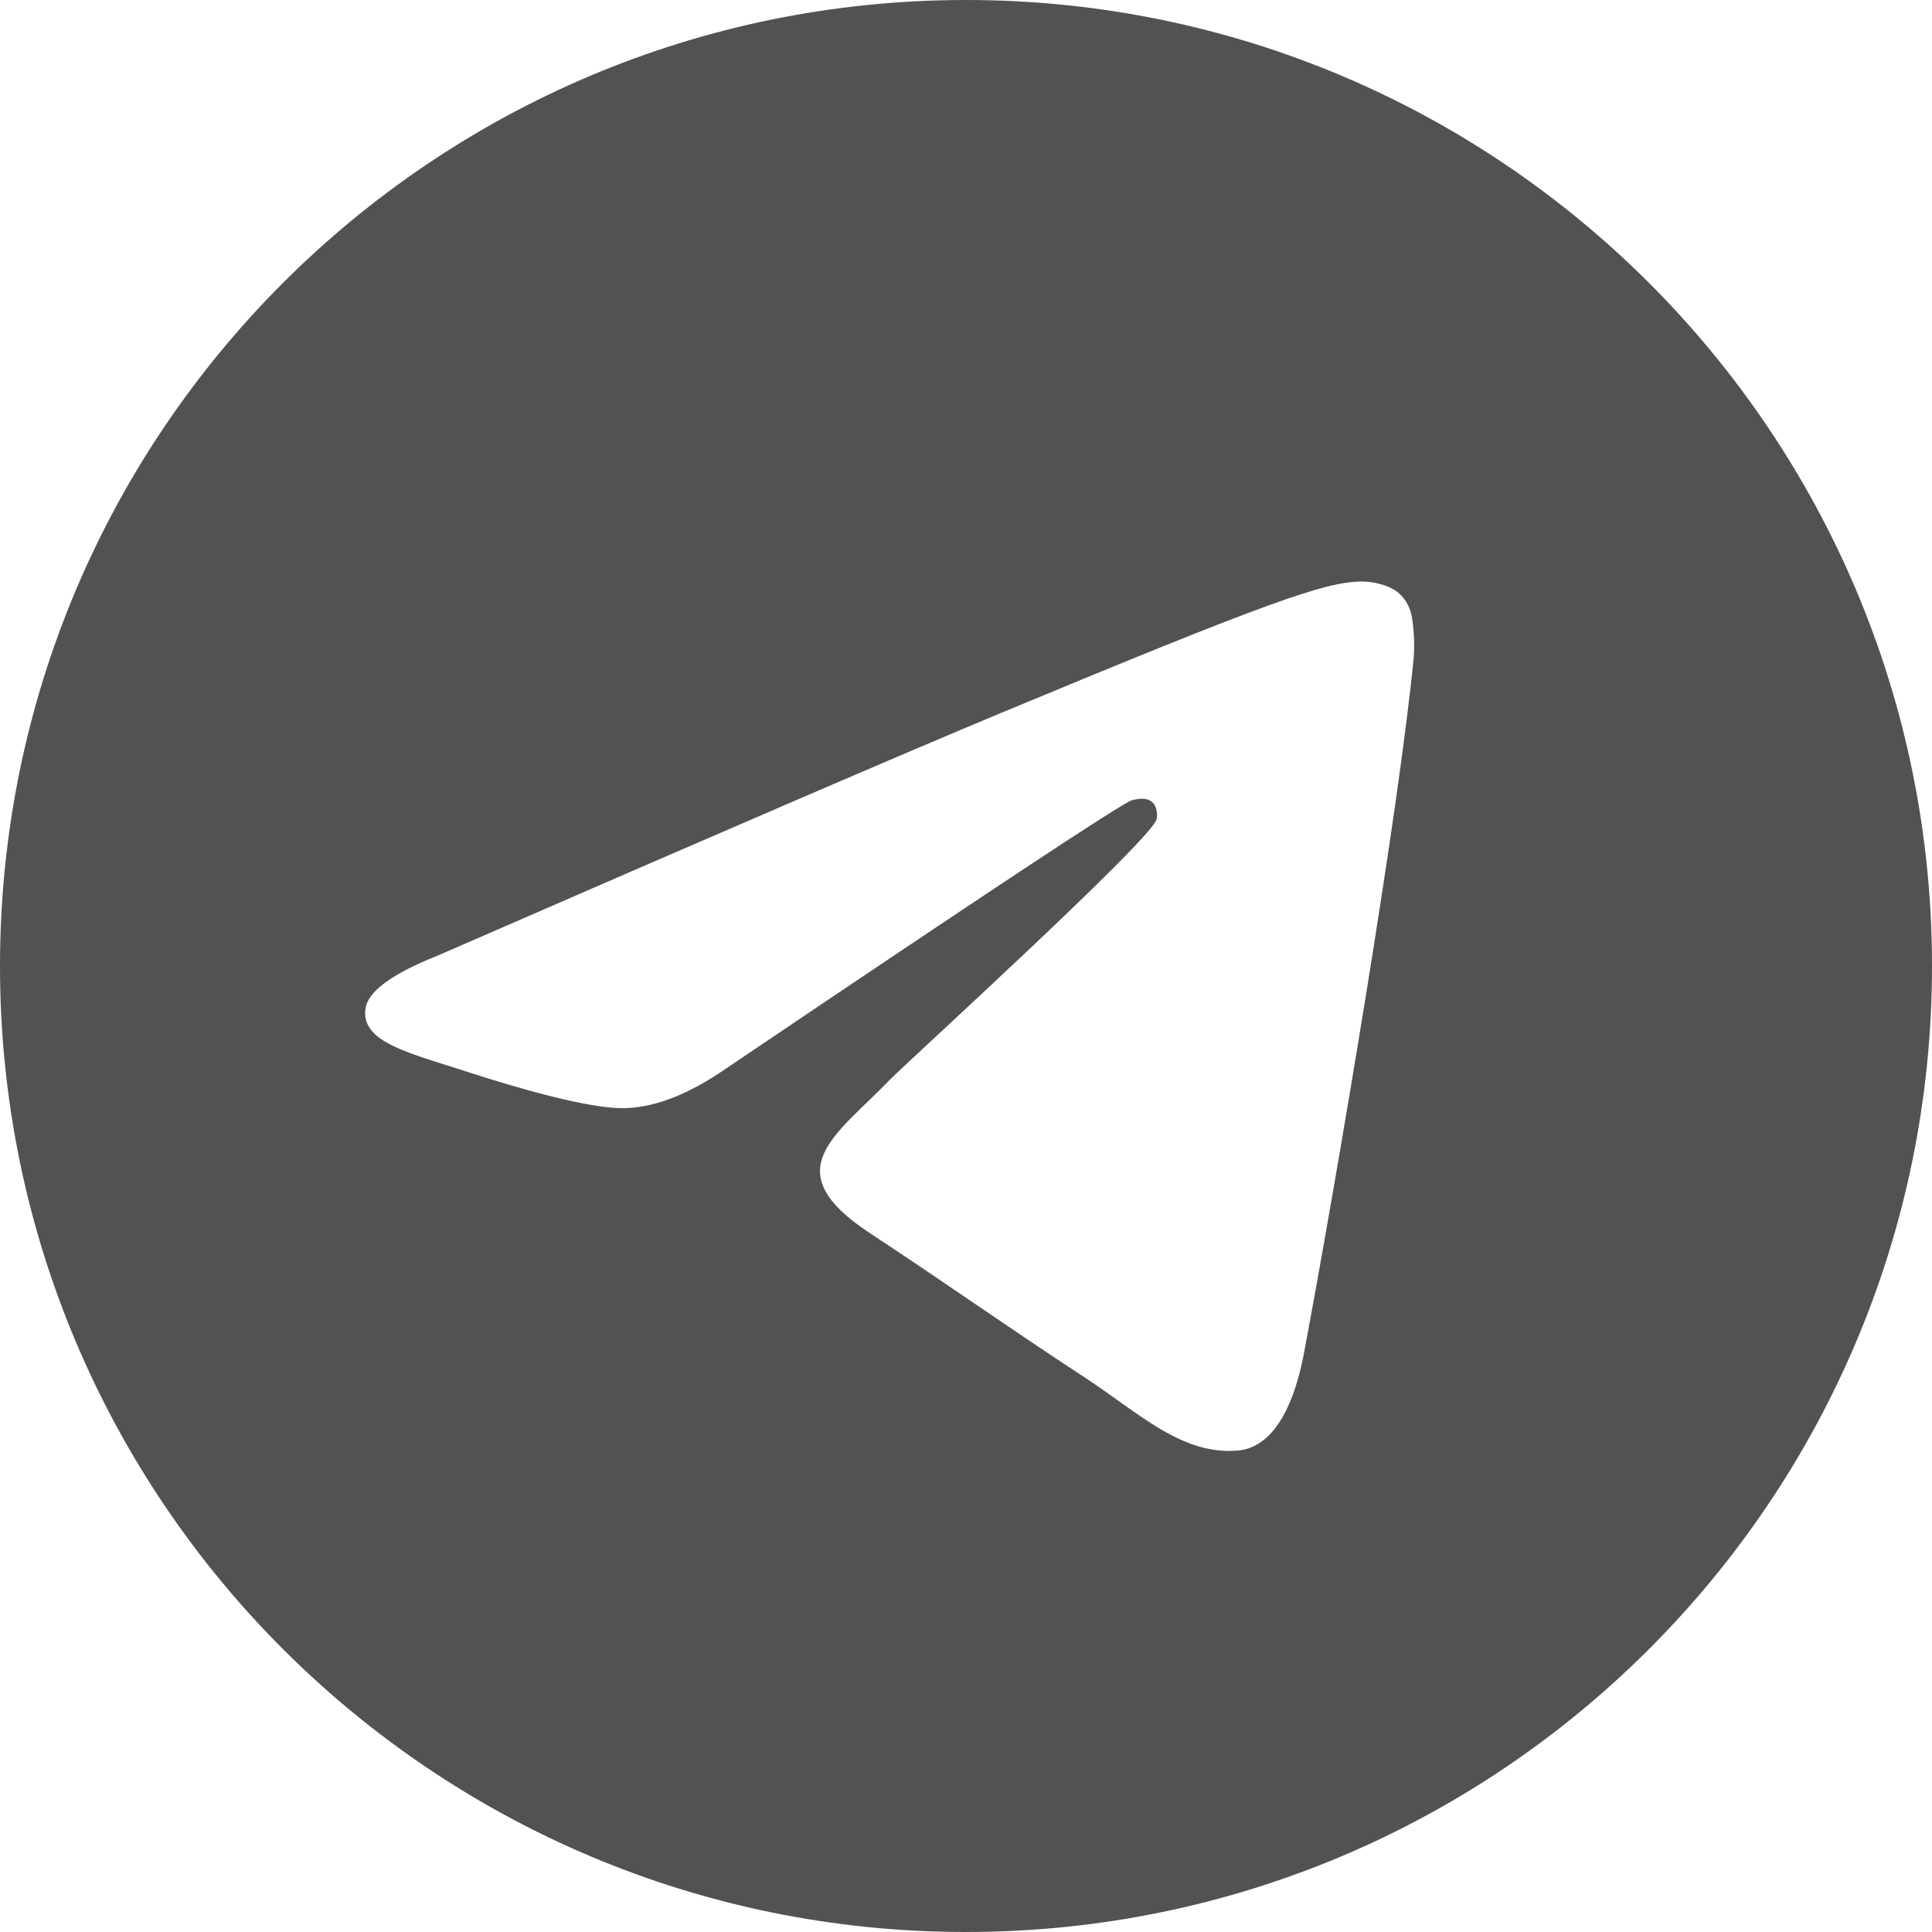 <?xml version="1.0" encoding="UTF-8"?> <svg xmlns="http://www.w3.org/2000/svg" width="293" height="293" viewBox="0 0 293 293" fill="none"> <path d="M146.5 0C65.59 0 0 65.59 0 146.5C0 227.41 65.59 293 146.5 293C227.41 293 293 227.41 293 146.5C293 65.59 227.41 0 146.5 0ZM214.405 99.632C212.201 122.797 202.661 179.012 197.806 204.958C195.752 215.936 191.708 219.618 187.794 219.977C179.288 220.761 172.826 214.355 164.586 208.954C151.692 200.502 144.408 195.24 131.892 186.992C117.428 177.461 126.805 172.224 135.048 163.659C137.205 161.418 174.689 127.323 175.415 124.23C175.505 123.843 175.592 122.399 174.733 121.64C173.874 120.882 172.612 121.139 171.7 121.345C170.407 121.639 149.809 135.254 109.905 162.189C104.059 166.204 98.763 168.16 94.018 168.057C88.787 167.945 78.725 165.1 71.245 162.668C62.071 159.686 54.779 158.11 55.414 153.045C55.744 150.406 59.377 147.708 66.312 144.952C109.02 126.345 137.499 114.077 151.748 108.149C192.432 91.227 200.886 88.287 206.397 88.189C207.609 88.169 210.318 88.469 212.074 89.894C213.241 90.908 213.985 92.324 214.159 93.861C214.456 95.769 214.539 97.705 214.405 99.632V99.632Z" fill="#525252"></path> </svg> 